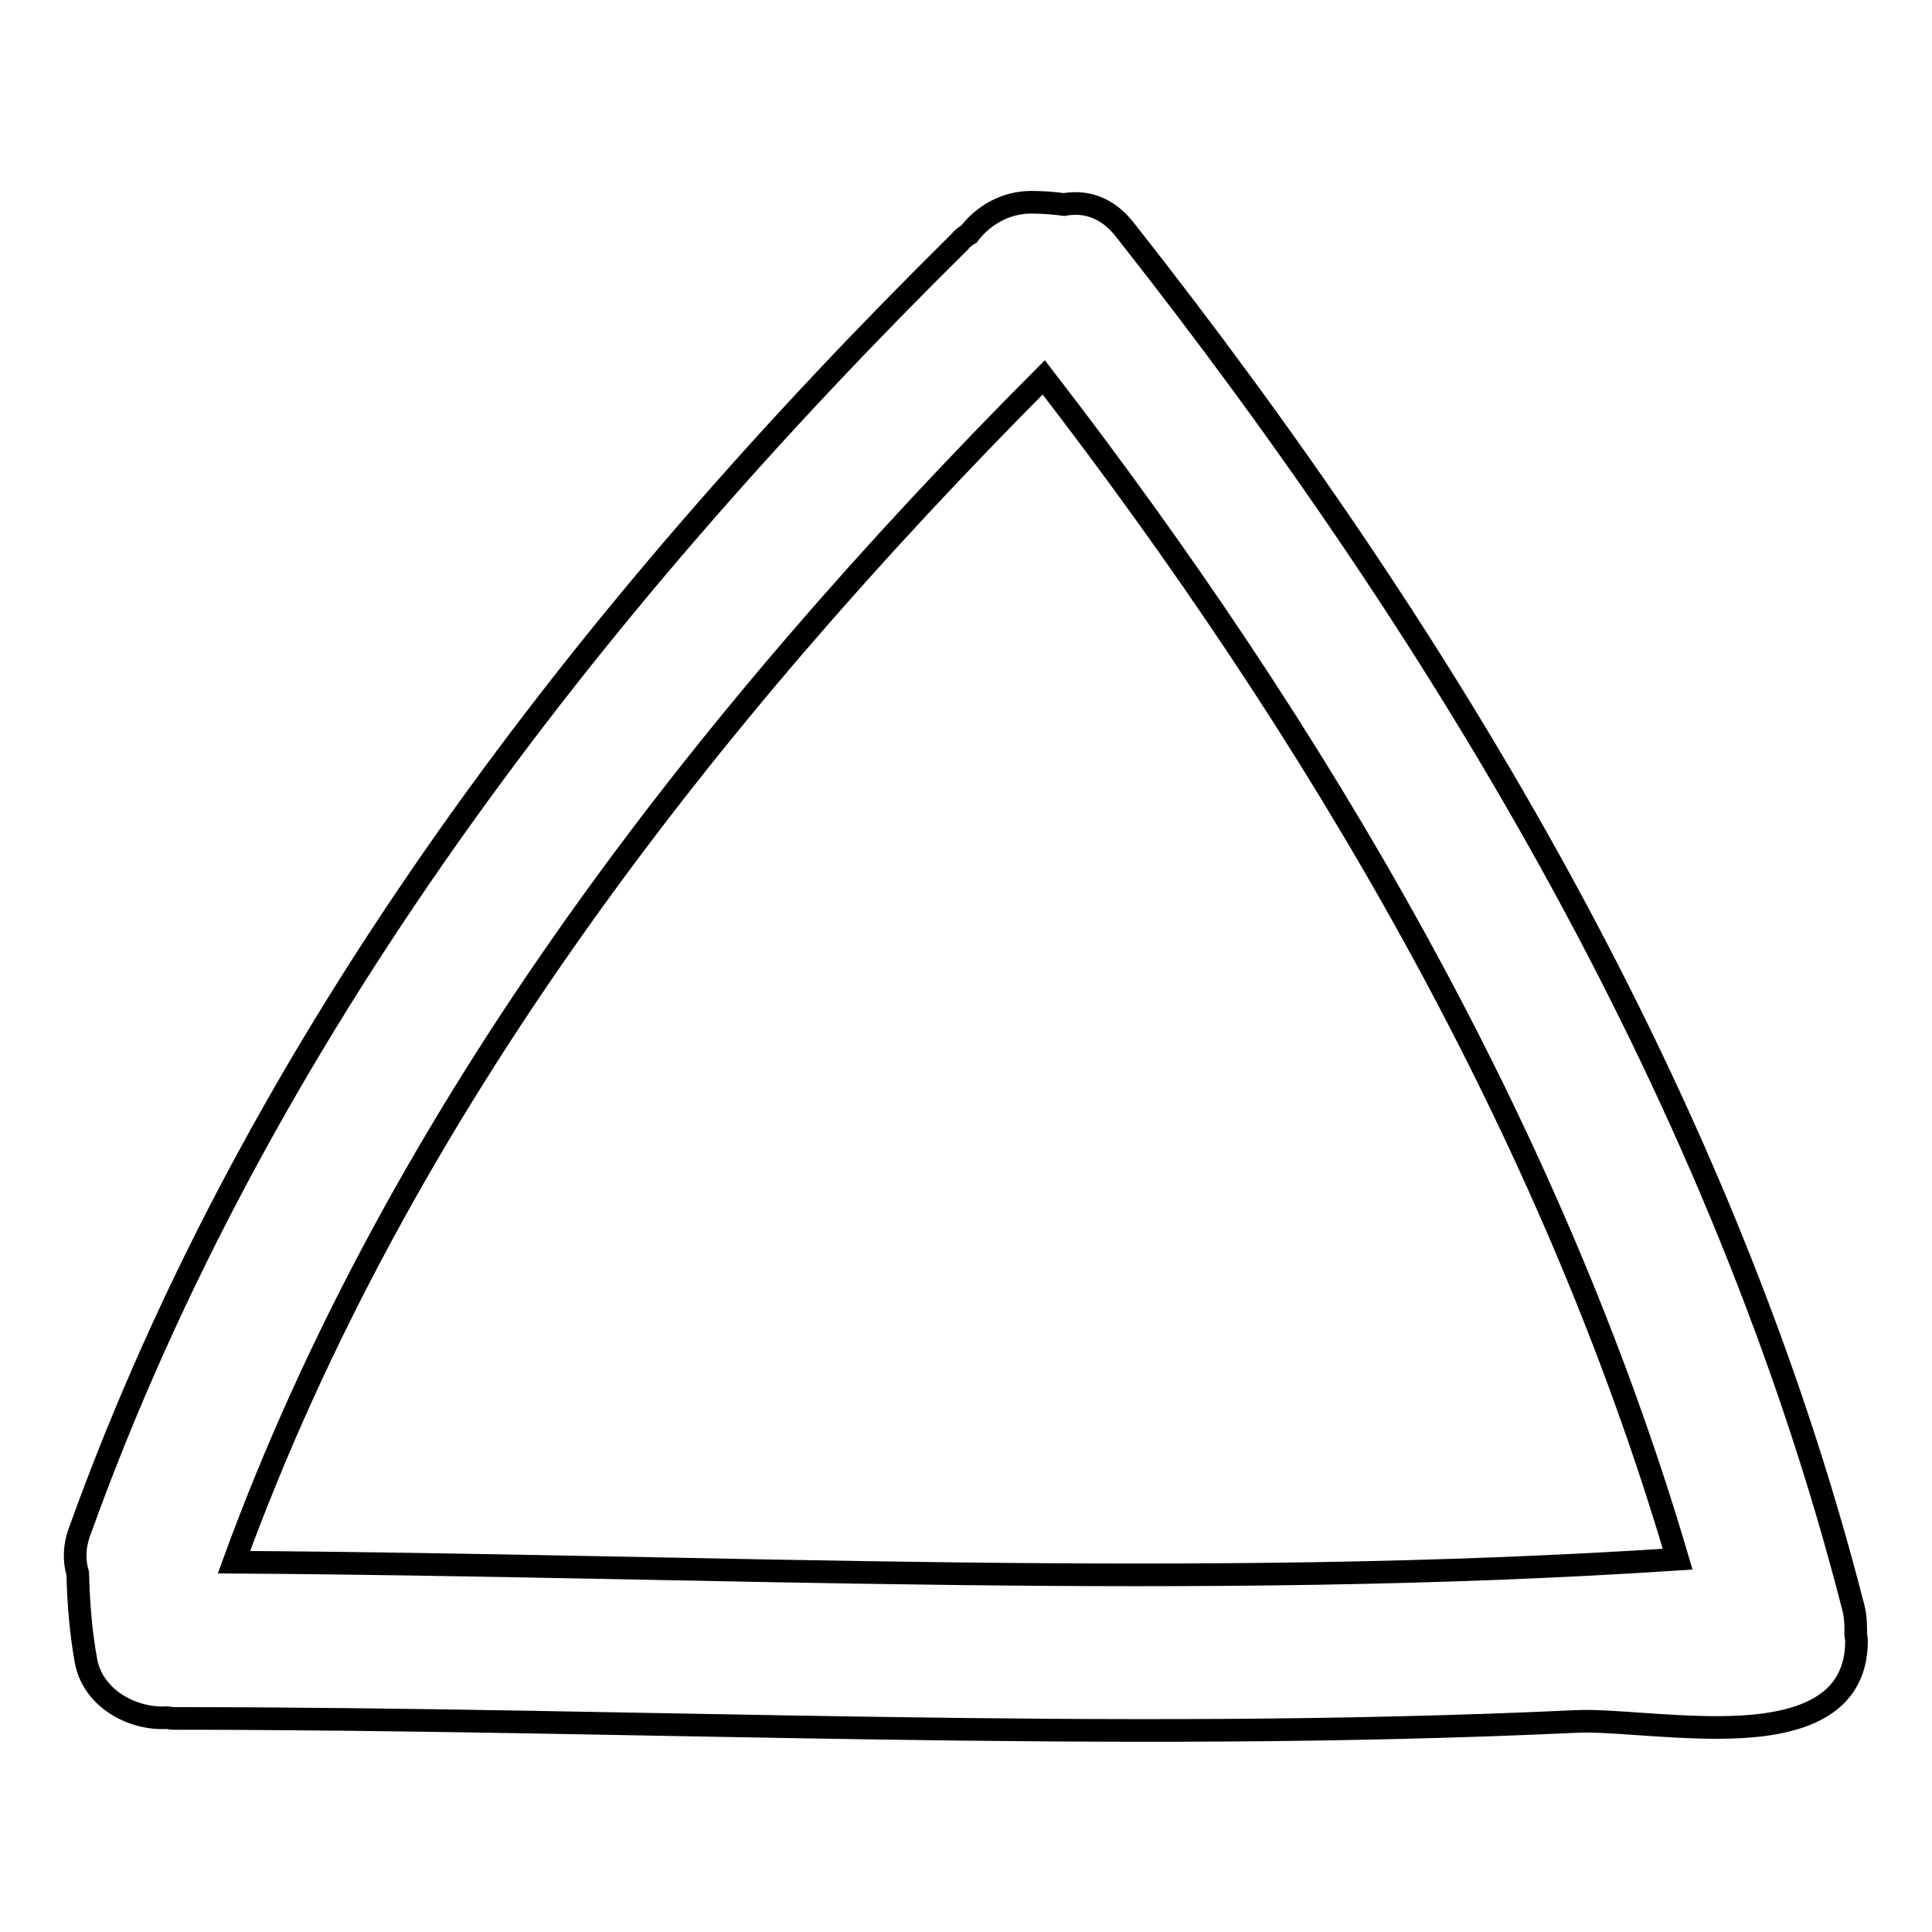 <?xml version="1.0" encoding="utf-8"?>
<!-- Svg Vector Icons : http://www.onlinewebfonts.com/icon -->
<!DOCTYPE svg PUBLIC "-//W3C//DTD SVG 1.1//EN" "http://www.w3.org/Graphics/SVG/1.1/DTD/svg11.dtd">
<svg version="1.1" xmlns="http://www.w3.org/2000/svg" xmlns:xlink="http://www.w3.org/1999/xlink" x="0px" y="0px" viewBox="0 0 256 256" enable-background="new 0 0 256 256" xml:space="preserve">
<g><g><g><g><path stroke-width="3" fill-opacity="0" stroke="#000000"  d="M245.6,213.1c-17.2-67.3-53.8-128.4-96.5-182.6c-2.4-3.1-5.3-3.9-8.1-3.4c-1.5-0.2-2.9-0.3-4.4-0.3c-3.3,0-6.3,1.7-8.2,4.2c-0.5,0.3-0.9,0.6-1.3,1.1C78,80.6,34.2,137.2,10.6,202.8c-0.8,2.1-0.8,4-0.3,5.7c0.1,3.9,0.4,7.8,1.1,11.6c0.9,4.9,6.1,7.8,10.8,7.5c0.2,0,0.4,0.1,0.6,0.1c62,0,124.1,3.3,186.1,0.4c4.2-0.2,11.5,0.8,18.6,0.8c9.5,0,18.5-2,18.5-11.5c0-0.3-0.1-0.5-0.1-0.8C245.9,215.5,245.9,214.3,245.6,213.1z M31,207C52.9,147,93.5,95,138.3,50c36.2,46.9,67.2,99.5,84,156.6C158.6,210.8,94.8,207.4,31,207z"/></g></g><g></g><g></g><g></g><g></g><g></g><g></g><g></g><g></g><g></g><g></g><g></g><g></g><g></g><g></g><g></g></g></g>
</svg>